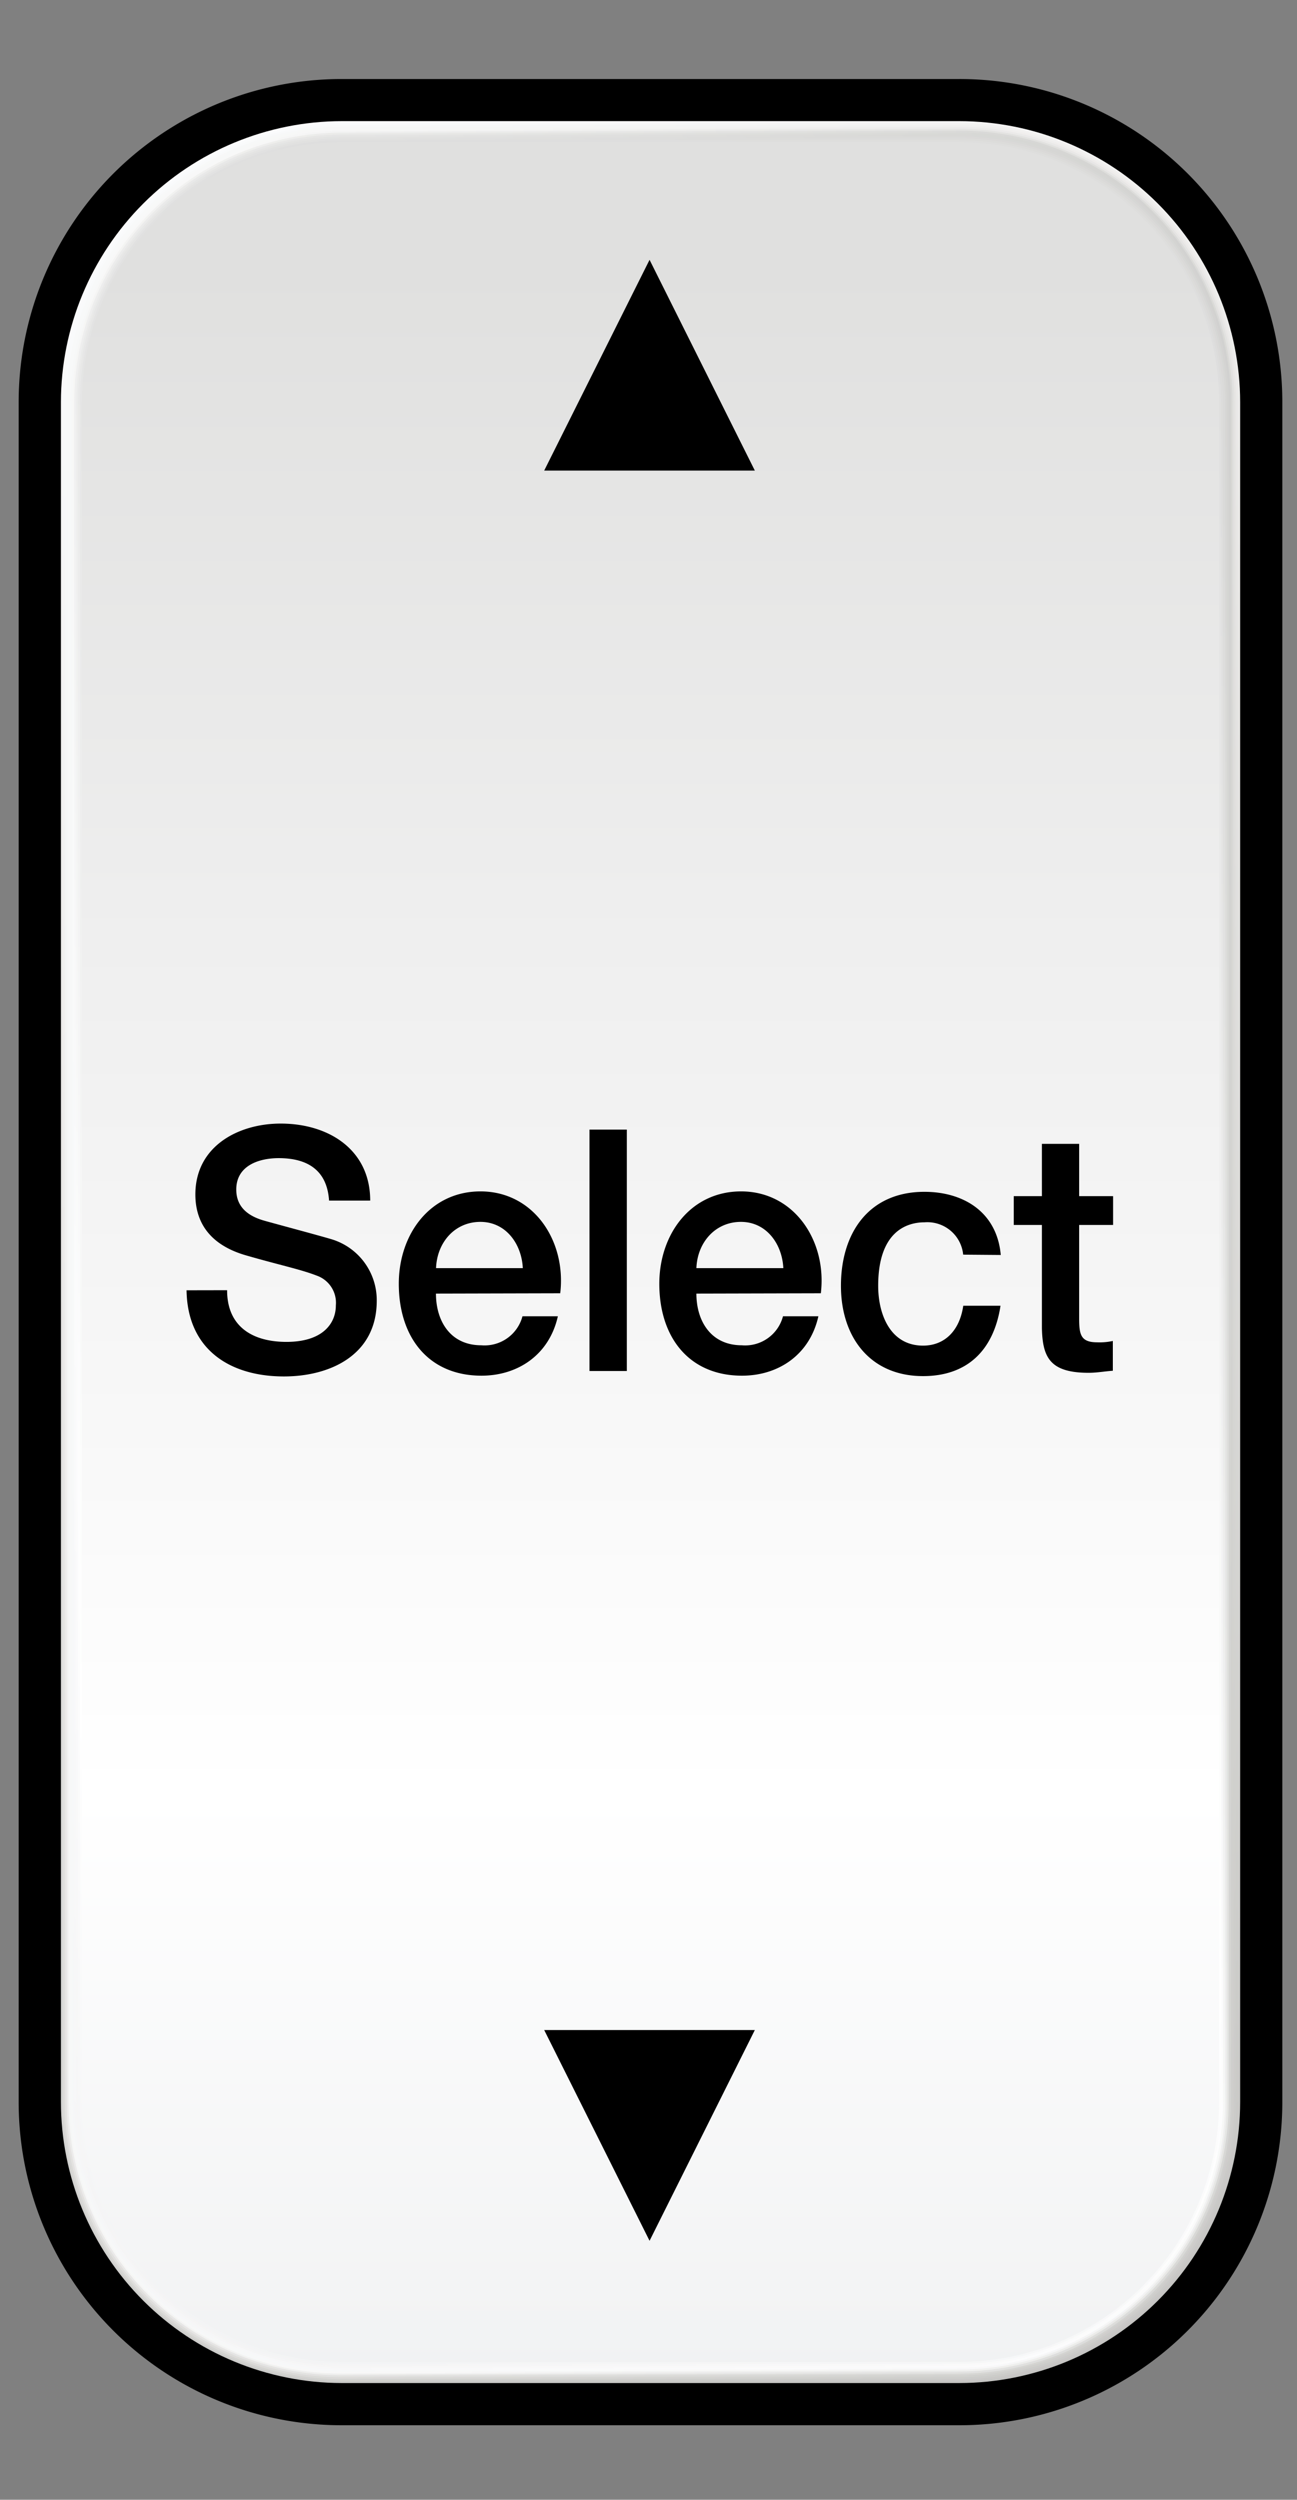 <svg id="レイヤー_1" data-name="レイヤー 1" xmlns="http://www.w3.org/2000/svg" xmlns:xlink="http://www.w3.org/1999/xlink" viewBox="0 0 152.89 294.5"><rect x="0" y="0" width="152.89" height="294.5" fill="#808080" stroke="none"/><defs><style>.cls-1,.cls-3{fill:none;}.cls-2{clip-path:url(#clip-path);}.cls-3{stroke:#231815;stroke-width:4.83px;}.cls-4{clip-path:url(#clip-path-3);}.cls-5{fill:#fff;}.cls-6{clip-path:url(#clip-path-4);}.cls-7{fill:url(#linear-gradient);}.cls-8{clip-path:url(#clip-path-5);}.cls-9{fill:url(#linear-gradient-2);}.cls-10{clip-path:url(#clip-path-6);}.cls-11{fill:url(#linear-gradient-3);}.cls-12{clip-path:url(#clip-path-7);}.cls-13{fill:url(#linear-gradient-4);}.cls-14{clip-path:url(#clip-path-8);}.cls-15{fill:url(#linear-gradient-5);}.cls-16{clip-path:url(#clip-path-9);}.cls-17{fill:url(#linear-gradient-6);}.cls-18{clip-path:url(#clip-path-10);}.cls-19{fill:url(#linear-gradient-7);}.cls-20{clip-path:url(#clip-path-11);}.cls-21{fill:url(#linear-gradient-8);}.cls-22{clip-path:url(#clip-path-12);}.cls-23{fill:url(#linear-gradient-9);}.cls-24{clip-path:url(#clip-path-13);}.cls-25{fill:url(#linear-gradient-10);}.cls-26{clip-path:url(#clip-path-14);}.cls-27{fill:url(#linear-gradient-11);}.cls-28{clip-path:url(#clip-path-15);}.cls-29{fill:url(#linear-gradient-12);}</style><clipPath id="clip-path"><rect id="SVGID" class="cls-1" x="5.5" y="12.63" width="142.52" height="269.97"/></clipPath><clipPath id="clip-path-3"><rect id="SVGID-3" data-name="SVGID" class="cls-1" x="7.25" y="14.38" width="139.02" height="266.47"/></clipPath><clipPath id="clip-path-4"><path id="SVGID-4" data-name="SVGID" class="cls-1" d="M40.27,14.27A33.15,33.15,0,0,0,7.18,47.38V247.64a33.14,33.14,0,0,0,33.09,33.11h72.82a33.13,33.13,0,0,0,33.1-33.11V47.38a33.14,33.14,0,0,0-33.1-33.11Z"/></clipPath><linearGradient id="linear-gradient" x1="-232.94" y1="577.35" x2="-227.1" y2="577.35" gradientTransform="matrix(0, 47.34, 47.34, 0, -27256.11, 11035.68)" gradientUnits="userSpaceOnUse"><stop offset="0" stop-color="#fbfbfc"/><stop offset="0.34" stop-color="#eae9e7"/><stop offset="1" stop-color="#c5c5c3"/></linearGradient><clipPath id="clip-path-5"><path id="SVGID-5" data-name="SVGID" class="cls-1" d="M40.27,14.5A32.92,32.92,0,0,0,7.4,47.38V247.64a32.91,32.91,0,0,0,32.87,32.88h72.82A32.9,32.9,0,0,0,146,247.64V47.38A32.91,32.91,0,0,0,113.09,14.5Z"/></clipPath><linearGradient id="linear-gradient-2" x1="-232.8" y1="577.59" x2="-226.96" y2="577.59" gradientTransform="matrix(0, 45.73, 45.73, 0, -26336.67, 10658.45)" gradientUnits="userSpaceOnUse"><stop offset="0" stop-color="#fafbfc"/><stop offset="0.01" stop-color="#fafbfc"/><stop offset="0.26" stop-color="#f0efee"/><stop offset="0.34" stop-color="#ecebea"/><stop offset="0.92" stop-color="#ccccc9"/><stop offset="1" stop-color="#c9c7c6"/></linearGradient><clipPath id="clip-path-6"><path id="SVGID-6" data-name="SVGID" class="cls-1" d="M40.27,14.72A32.68,32.68,0,0,0,7.63,47.38V247.64A32.68,32.68,0,0,0,40.27,280.3h72.82a32.69,32.69,0,0,0,32.65-32.66V47.38a32.69,32.69,0,0,0-32.65-32.66Z"/></clipPath><linearGradient id="linear-gradient-3" x1="-232.62" y1="577.88" x2="-226.78" y2="577.88" gradientTransform="matrix(0, 41.99, 41.99, 0, -24191.05, 9792.52)" gradientUnits="userSpaceOnUse"><stop offset="0" stop-color="#f9fafb"/><stop offset="0.01" stop-color="#f9fafb"/><stop offset="0.26" stop-color="#f1f2f1"/><stop offset="0.34" stop-color="#efedec"/><stop offset="0.92" stop-color="#cececb"/><stop offset="1" stop-color="#cacac8"/></linearGradient><clipPath id="clip-path-7"><path id="SVGID-7" data-name="SVGID" class="cls-1" d="M40.27,14.94A32.46,32.46,0,0,0,7.86,47.38V247.64a32.46,32.46,0,0,0,32.41,32.43h72.82a32.46,32.46,0,0,0,32.43-32.43V47.38a32.46,32.46,0,0,0-32.43-32.44Z"/></clipPath><linearGradient id="linear-gradient-4" x1="-232.37" y1="578.19" x2="-226.53" y2="578.19" gradientTransform="matrix(0, 36.34, 36.34, 0, -20937.01, 8485.63)" gradientUnits="userSpaceOnUse"><stop offset="0" stop-color="#f8f9f9"/><stop offset="0.01" stop-color="#f8f9f9"/><stop offset="0.26" stop-color="#f4f4f3"/><stop offset="0.34" stop-color="#f0efef"/><stop offset="0.92" stop-color="#d0d0cd"/><stop offset="1" stop-color="#cecccb"/></linearGradient><clipPath id="clip-path-8"><path id="SVGID-8" data-name="SVGID" class="cls-1" d="M40.27,15.17A32.25,32.25,0,0,0,8.07,47.38V247.64a32.24,32.24,0,0,0,32.2,32.2h72.82a32.23,32.23,0,0,0,32.2-32.2V47.38a32.24,32.24,0,0,0-32.2-32.21Z"/></clipPath><linearGradient id="linear-gradient-5" x1="-232.04" y1="578.64" x2="-226.2" y2="578.64" gradientTransform="matrix(0, 29.1, 29.1, 0, -16762.11, 6814.77)" gradientUnits="userSpaceOnUse"><stop offset="0" stop-color="#f8f9f9"/><stop offset="0.01" stop-color="#f8f9f9"/><stop offset="0.26" stop-color="#f6f6f5"/><stop offset="0.34" stop-color="#f2f2f1"/><stop offset="0.92" stop-color="#d2d2cf"/><stop offset="1" stop-color="#cfcfcd"/></linearGradient><clipPath id="clip-path-9"><path id="SVGID-9" data-name="SVGID" class="cls-1" d="M40.27,15.4a32,32,0,0,0-32,32V247.64a32,32,0,0,0,32,32h72.82a32,32,0,0,0,32-32V47.38a32,32,0,0,0-32-32Z"/></clipPath><linearGradient id="linear-gradient-6" x1="-231.56" y1="578.75" x2="-225.72" y2="578.75" gradientTransform="matrix(26.63, 0, 0, -26.63, 6165.66, 15560.86)" gradientUnits="userSpaceOnUse"><stop offset="0" stop-color="#f7f8f8"/><stop offset="0.01" stop-color="#f7f8f8"/><stop offset="0.26" stop-color="#f8f8f8"/><stop offset="0.34" stop-color="#f4f4f4"/><stop offset="0.92" stop-color="#d4d4d2"/><stop offset="1" stop-color="#d1d1d0"/></linearGradient><clipPath id="clip-path-10"><path id="SVGID-10" data-name="SVGID" class="cls-1" d="M40.27,15.62A31.79,31.79,0,0,0,8.53,47.38V247.64a31.78,31.78,0,0,0,31.74,31.75h72.82a31.78,31.78,0,0,0,31.75-31.75V47.38a31.78,31.78,0,0,0-31.75-31.76Z"/></clipPath><linearGradient id="linear-gradient-7" x1="-231.26" y1="578.2" x2="-225.42" y2="578.2" gradientTransform="matrix(34.43, 0, 0, -34.43, 7938.07, 20055.66)" gradientUnits="userSpaceOnUse"><stop offset="0" stop-color="#f6f7f7"/><stop offset="0.01" stop-color="#f6f7f8"/><stop offset="0.26" stop-color="#f9fafa"/><stop offset="0.34" stop-color="#f7f7f6"/><stop offset="0.92" stop-color="#d6d7d4"/><stop offset="1" stop-color="#d4d3d2"/></linearGradient><clipPath id="clip-path-11"><path id="SVGID-11" data-name="SVGID" class="cls-1" d="M40.27,15.85A31.56,31.56,0,0,0,8.75,47.38V247.64a31.56,31.56,0,0,0,31.52,31.52h72.82a31.54,31.54,0,0,0,31.52-31.52V47.38a31.55,31.55,0,0,0-31.52-31.53Z"/></clipPath><linearGradient id="linear-gradient-8" x1="-231.09" y1="577.79" x2="-225.25" y2="577.79" gradientTransform="matrix(40.86, 0, 0, -40.86, 9398.92, 23754.3)" gradientUnits="userSpaceOnUse"><stop offset="0" stop-color="#f6f6f6"/><stop offset="0.01" stop-color="#f6f6f7"/><stop offset="0.26" stop-color="#fbfbfc"/><stop offset="0.34" stop-color="#f8f8f9"/><stop offset="0.92" stop-color="#d8d8d6"/><stop offset="1" stop-color="#d6d7d5"/></linearGradient><clipPath id="clip-path-12"><path id="SVGID-12" data-name="SVGID" class="cls-1" d="M40.27,16.08A31.33,31.33,0,0,0,9,47.38V247.64a31.33,31.33,0,0,0,31.29,31.3h72.82a31.33,31.33,0,0,0,31.3-31.3V47.38a31.33,31.33,0,0,0-31.3-31.3Z"/></clipPath><linearGradient id="linear-gradient-9" x1="-230.97" y1="577.45" x2="-225.13" y2="577.45" gradientTransform="matrix(45.51, 0, 0, -45.51, 10455.18, 26427.55)" gradientUnits="userSpaceOnUse"><stop offset="0" stop-color="#f5f5f5"/><stop offset="0.01" stop-color="#f5f5f5"/><stop offset="0.26" stop-color="#fcfcfd"/><stop offset="0.34" stop-color="#fafbfa"/><stop offset="0.92" stop-color="#dadad9"/><stop offset="1" stop-color="#dad9d8"/></linearGradient><clipPath id="clip-path-13"><path id="SVGID-13" data-name="SVGID" class="cls-1" d="M40.27,16.3A31.12,31.12,0,0,0,9.2,47.38V247.64a31.12,31.12,0,0,0,31.07,31.08h72.82a31.1,31.1,0,0,0,31.07-31.08V47.38A31.1,31.1,0,0,0,113.09,16.3Z"/></clipPath><linearGradient id="linear-gradient-10" x1="-230.89" y1="577.17" x2="-225.05" y2="577.17" gradientTransform="matrix(48.09, 0, 0, -48.09, 11040.35, 27903.97)" gradientUnits="userSpaceOnUse"><stop offset="0" stop-color="#f4f4f5"/><stop offset="0.01" stop-color="#f4f4f5"/><stop offset="0.26" stop-color="#fefefe"/><stop offset="0.34" stop-color="#fcfcfd"/><stop offset="0.92" stop-color="#dcdcdb"/><stop offset="1" stop-color="#dcdcda"/></linearGradient><clipPath id="clip-path-14"><path id="SVGID-14" data-name="SVGID" class="cls-1" d="M40.27,16.53A30.88,30.88,0,0,0,9.43,47.38V247.64a30.88,30.88,0,0,0,30.84,30.85h72.82a30.88,30.88,0,0,0,30.85-30.85V47.38a30.89,30.89,0,0,0-30.85-30.85Z"/></clipPath><linearGradient id="linear-gradient-11" x1="-230.81" y1="576.91" x2="-224.98" y2="576.91" gradientTransform="matrix(48.42, 0, 0, -48.42, 11110.32, 28079.94)" gradientUnits="userSpaceOnUse"><stop offset="0" stop-color="#f2f3f4"/><stop offset="0.01" stop-color="#f2f3f4"/><stop offset="0.26" stop-color="#fff"/><stop offset="0.34" stop-color="#fdfefd"/><stop offset="0.92" stop-color="#dedede"/><stop offset="1" stop-color="#dededd"/></linearGradient><clipPath id="clip-path-15"><path id="SVGID-15" data-name="SVGID" class="cls-1" d="M40.27,16.76A30.65,30.65,0,0,0,9.65,47.38V247.64a30.65,30.65,0,0,0,30.62,30.62h72.82a30.65,30.65,0,0,0,30.62-30.62V47.38a30.64,30.64,0,0,0-30.62-30.62Z"/></clipPath><linearGradient id="linear-gradient-12" x1="-230.77" y1="576.63" x2="-224.93" y2="576.63" gradientTransform="matrix(0, -46.44, -46.44, 0, 26857.88, -10435.06)" gradientUnits="userSpaceOnUse"><stop offset="0" stop-color="#f1f2f3"/><stop offset="0.01" stop-color="#f1f2f3"/><stop offset="0.26" stop-color="#fff"/><stop offset="0.63" stop-color="#efefef"/><stop offset="0.92" stop-color="#e0e0df"/><stop offset="1" stop-color="#e0e0df"/></linearGradient></defs><title>Select button</title><g class="cls-2"><g class="cls-2"><path class="cls-3" d="M40.35,14.38A33.14,33.14,0,0,0,7.26,47.48V247.75a33.14,33.14,0,0,0,33.09,33.11h72.82a33.13,33.13,0,0,0,33.1-33.11V47.48a33.13,33.13,0,0,0-33.1-33.1Z"/></g><g class="cls-4"><path class="cls-5" d="M40.35,14.38A33.14,33.14,0,0,0,7.26,47.48V247.75a33.14,33.14,0,0,0,33.09,33.11h72.82a33.13,33.13,0,0,0,33.1-33.11V47.48a33.13,33.13,0,0,0-33.1-33.1Z"/></g></g><path d="M151.16,247.64a38.07,38.07,0,0,1-38.07,38.08H40.27A38.07,38.07,0,0,1,2.2,247.64V47.38A38.07,38.07,0,0,1,40.27,9.31h72.82a38.06,38.06,0,0,1,38.07,38.07Z"/><g class="cls-6"><rect class="cls-7" x="-40.99" y="-2.48" width="235.36" height="299.98" transform="translate(-53.36 43.93) rotate(-23.99)"/></g><g class="cls-8"><rect class="cls-9" x="-59.99" y="0.12" width="273.36" height="294.78" transform="translate(-74.77 78.95) rotate(-38.18)"/></g><g class="cls-10"><rect class="cls-11" x="-70.63" y="11.73" width="294.64" height="271.56" transform="translate(-86.95 118.15) rotate(-52.36)"/></g><g class="cls-12"><rect class="cls-13" x="-72.32" y="31.59" width="298.01" height="231.83" transform="translate(-89.16 159.14) rotate(-66.54)"/></g><g class="cls-14"><rect class="cls-15" x="-64.98" y="58.47" width="283.33" height="178.08" transform="translate(-81.26 199.41) rotate(-80.72)"/></g><g class="cls-16"><rect class="cls-17" x="-2.74" y="10.04" width="158.86" height="274.94" transform="translate(-12.33 7.1) rotate(-4.9)"/></g><g class="cls-18"><rect class="cls-19" x="-30.85" y="0.59" width="215.07" height="293.84" transform="translate(-44.02 33.19) rotate(-19.09)"/></g><g class="cls-20"><rect class="cls-21" x="-52.34" y="0.17" width="258.04" height="294.69" transform="translate(-68.35 66.25) rotate(-33.27)"/></g><g class="cls-22"><rect class="cls-23" x="-65.92" y="8.76" width="285.22" height="277.5" transform="translate(-83.84 104.26) rotate(-47.45)"/></g><g class="cls-24"><rect class="cls-25" x="-70.83" y="25.8" width="295.03" height="243.43" transform="translate(-89.55 144.9) rotate(-61.63)"/></g><g class="cls-26"><rect class="cls-27" x="-66.78" y="50.21" width="286.93" height="194.59" transform="translate(-85.12 185.71) rotate(-75.82)"/></g><g class="cls-28"><rect class="cls-29" x="9.65" y="16.76" width="134.06" height="261.5"/></g><path d="M26.77,152c0,4.38,3.11,6.09,7,6.09,4.25,0,5.82-2.15,5.82-4.3a3.39,3.39,0,0,0-2.26-3.51c-1.93-.75-4.44-1.26-8.21-2.35-4.7-1.31-6.09-4.25-6.09-7.21,0-5.69,5.08-8.35,10.05-8.35,5.75,0,10.56,3.14,10.56,9.07H38.79c-.24-3.65-2.63-5-5.94-5-2.24,0-5,.83-5,3.7,0,2,1.31,3.1,3.27,3.66.42.13,6.51,1.76,7.94,2.19a7.49,7.49,0,0,1,5.35,7.26c0,6.37-5.47,8.91-10.94,8.91-6.29,0-11.37-3.1-11.48-10.15Z"/><path d="M51.39,152.4c0,3.22,1.69,6.09,5.35,6.09a4.62,4.62,0,0,0,4.85-3.42h4.17c-1,4.5-4.67,7-9,7-6.24,0-9.75-4.51-9.75-10.83,0-5.86,3.71-10.88,9.63-10.88,6.29,0,10.13,5.86,9.4,12Zm10.24-3c-.14-2.86-2-5.45-5-5.45s-5.11,2.39-5.23,5.45Z"/><rect x="69.49" y="133.08" width="4.4" height="28.44"/><path d="M82.09,152.4c0,3.22,1.7,6.09,5.36,6.09a4.61,4.61,0,0,0,4.85-3.42h4.17c-1,4.5-4.67,7-9,7-6.24,0-9.75-4.51-9.75-10.83,0-5.86,3.71-10.88,9.64-10.88,6.28,0,10.14,5.86,9.4,12Zm10.25-3c-.14-2.86-2-5.45-5-5.45s-5.13,2.39-5.25,5.45Z"/><path d="M113.54,147.81A4.24,4.24,0,0,0,109,144c-2.27,0-5.48,1.23-5.48,7.48,0,3.43,1.46,7.05,5.29,7.05,2.54,0,4.31-1.75,4.74-4.7h4.39c-.82,5.34-4,8.29-9.13,8.29-6.24,0-9.68-4.59-9.68-10.64,0-6.22,3.28-11.07,9.84-11.07,4.62,0,8.55,2.39,9,7.44Z"/><path d="M119.5,140.92h3.32v-6.16h4.39v6.16h4v3.39h-4v11c0,1.88.16,2.83,2.12,2.83a7.24,7.24,0,0,0,1.85-.16v3.51c-1,.07-1.88.24-2.85.24-4.58,0-5.43-1.83-5.51-5.26V144.31H119.5Z"/><polygon points="64.15 55.44 76.57 30.61 88.98 55.44 64.15 55.44"/><polygon points="88.98 239.16 76.57 263.99 64.15 239.16 88.98 239.16"/></svg>